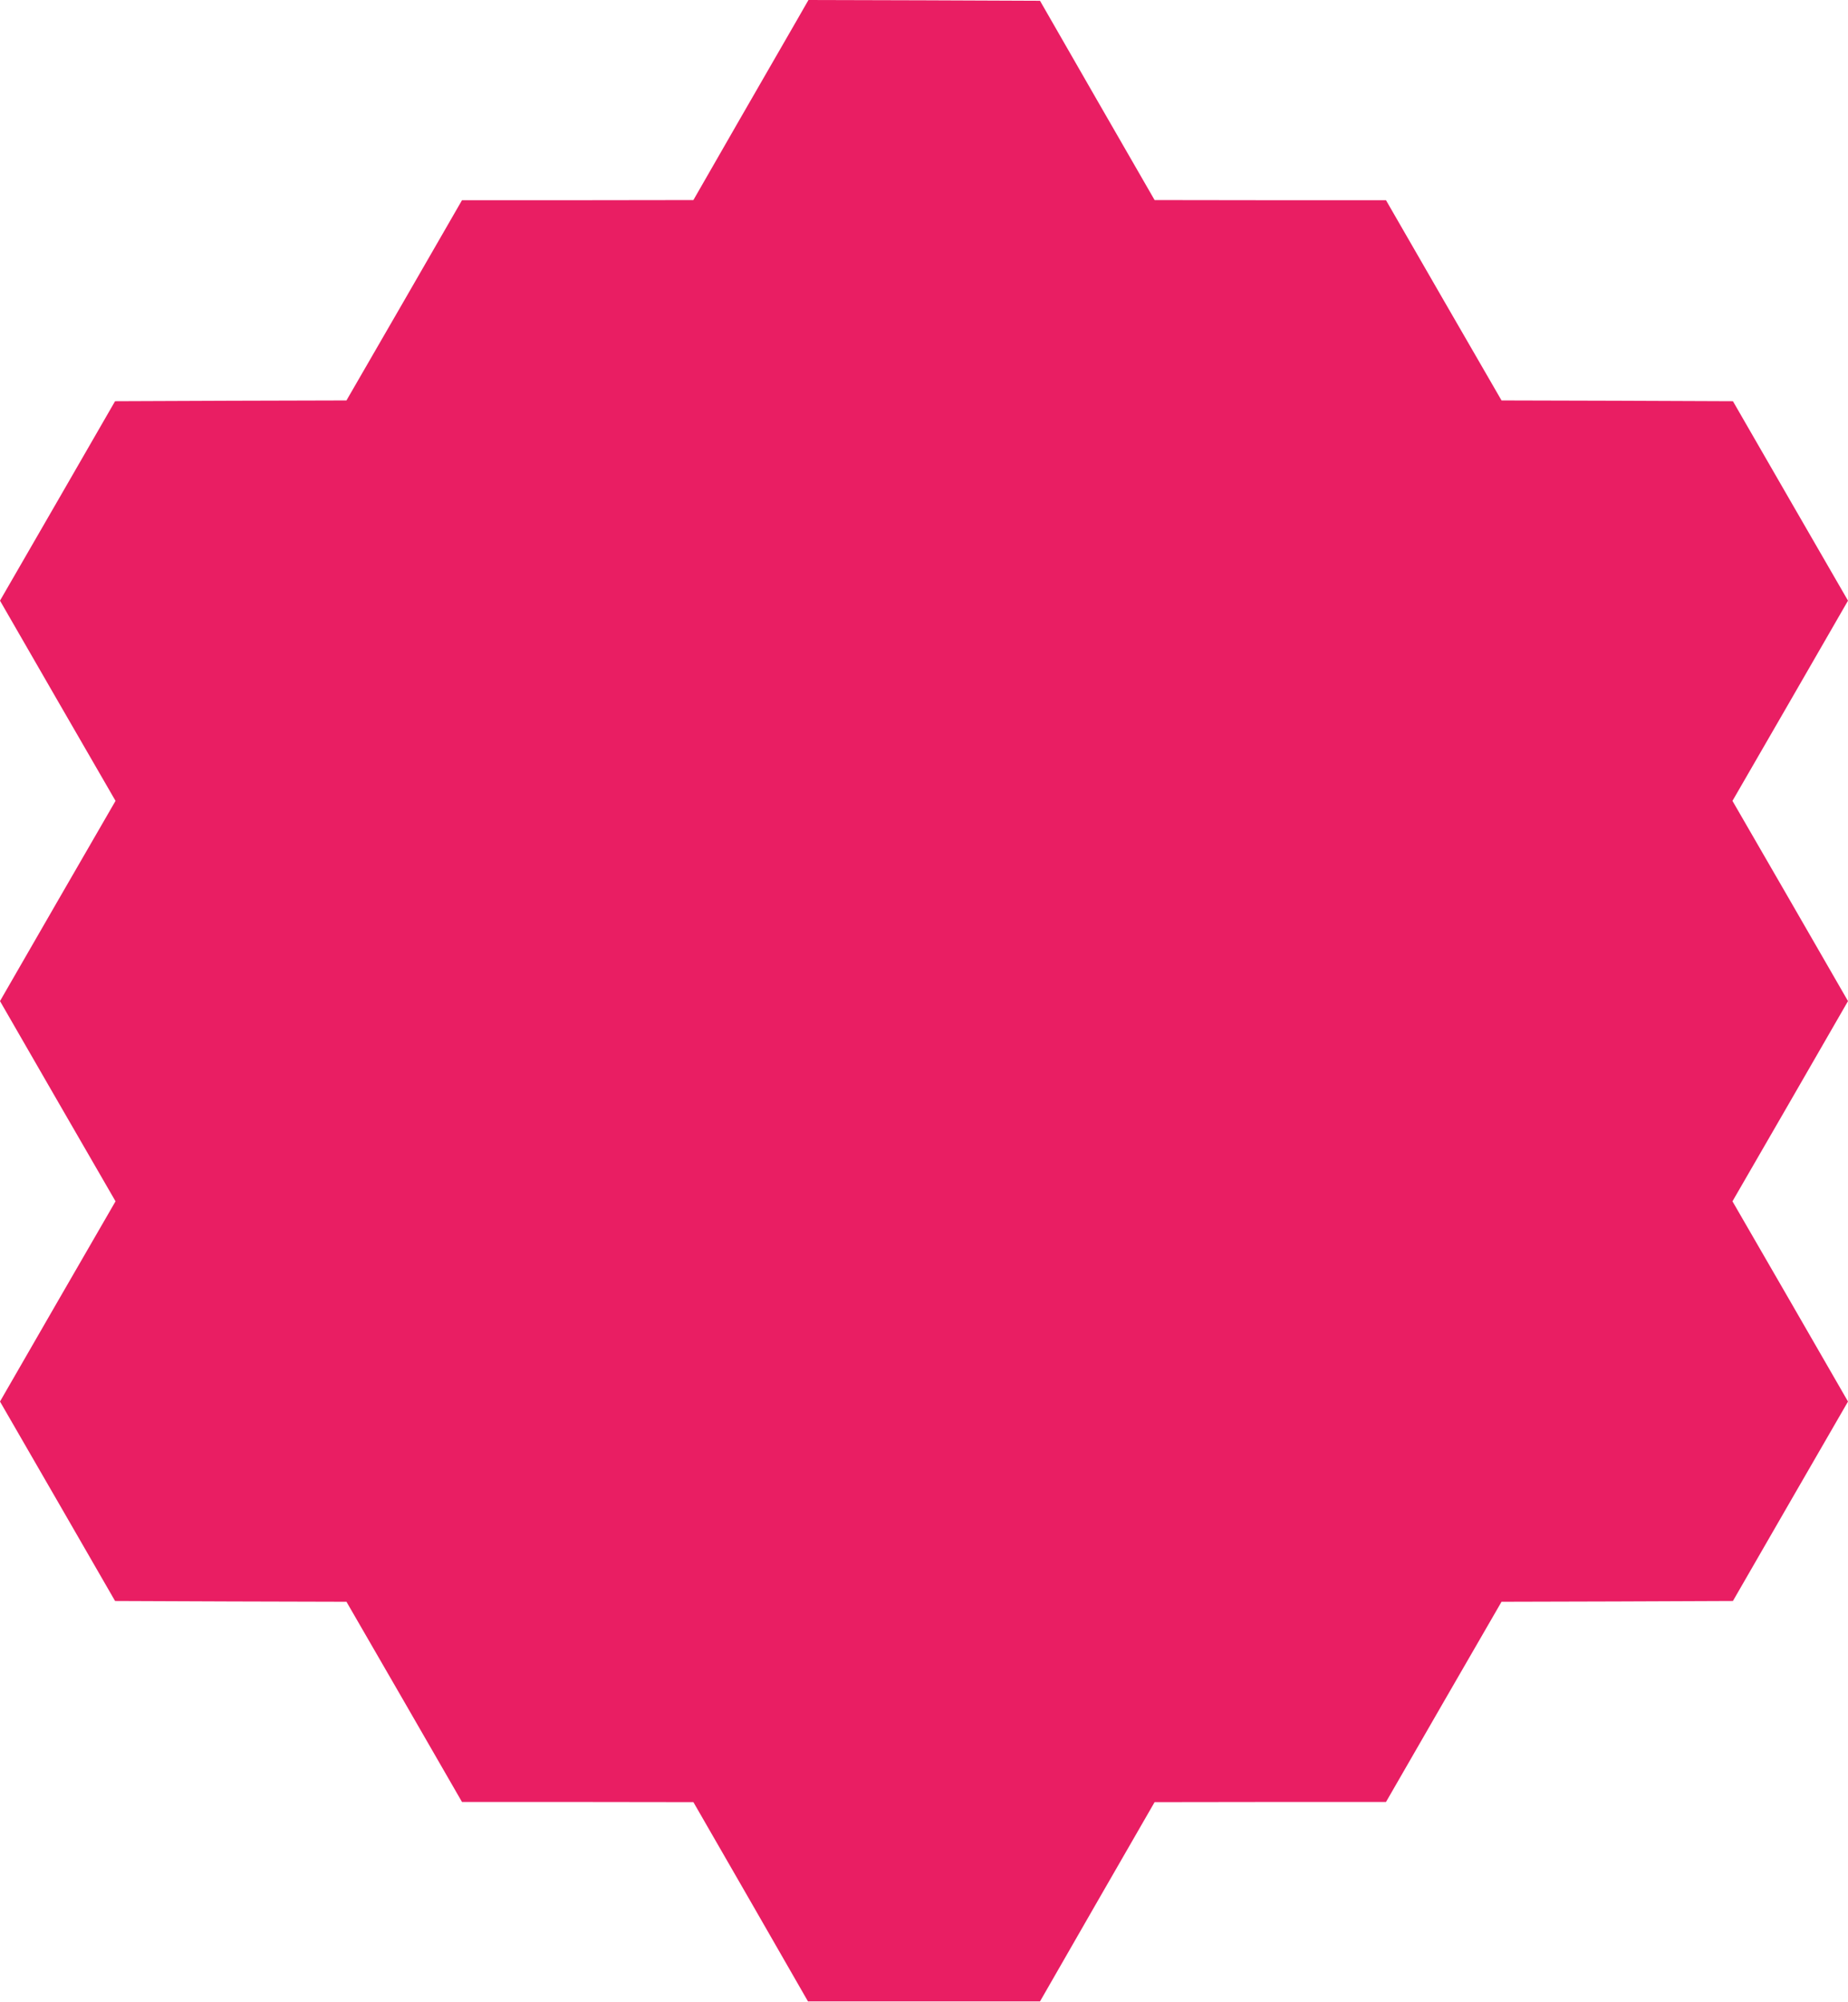 <?xml version="1.0" standalone="no"?>
<!DOCTYPE svg PUBLIC "-//W3C//DTD SVG 20010904//EN"
 "http://www.w3.org/TR/2001/REC-SVG-20010904/DTD/svg10.dtd">
<svg version="1.0" xmlns="http://www.w3.org/2000/svg"
 width="1182pt" height="1280pt" viewBox="0 0 1182 1280"
 preserveAspectRatio="xMidYMid meet">
<g transform="translate(0,1280) scale(0.1,-0.1)"
fill="#e91e63" stroke="none">
<path d="M5101 12678 c-39 -68 -205 -356 -369 -640 l-297 -517 -740 -1 -740 0
-369 -640 -370 -640 -740 -2 -740 -3 -368 -638 -368 -637 369 -640 370 -640
-370 -640 -369 -640 369 -640 370 -640 -370 -640 -369 -640 368 -637 368 -638
740 -3 740 -2 370 -640 369 -640 740 0 740 -1 367 -637 366 -637 742 0 742 0
366 637 367 637 740 1 740 0 369 640 370 640 740 2 740 3 368 638 368 637
-369 640 -370 640 370 640 369 640 -369 640 -370 640 370 640 369 640 -368
637 -368 638 -740 3 -740 2 -370 640 -369 640 -740 0 -740 1 -367 637 -366
637 -740 3 -741 2 -70 -122z"/>
</g>
</svg>
